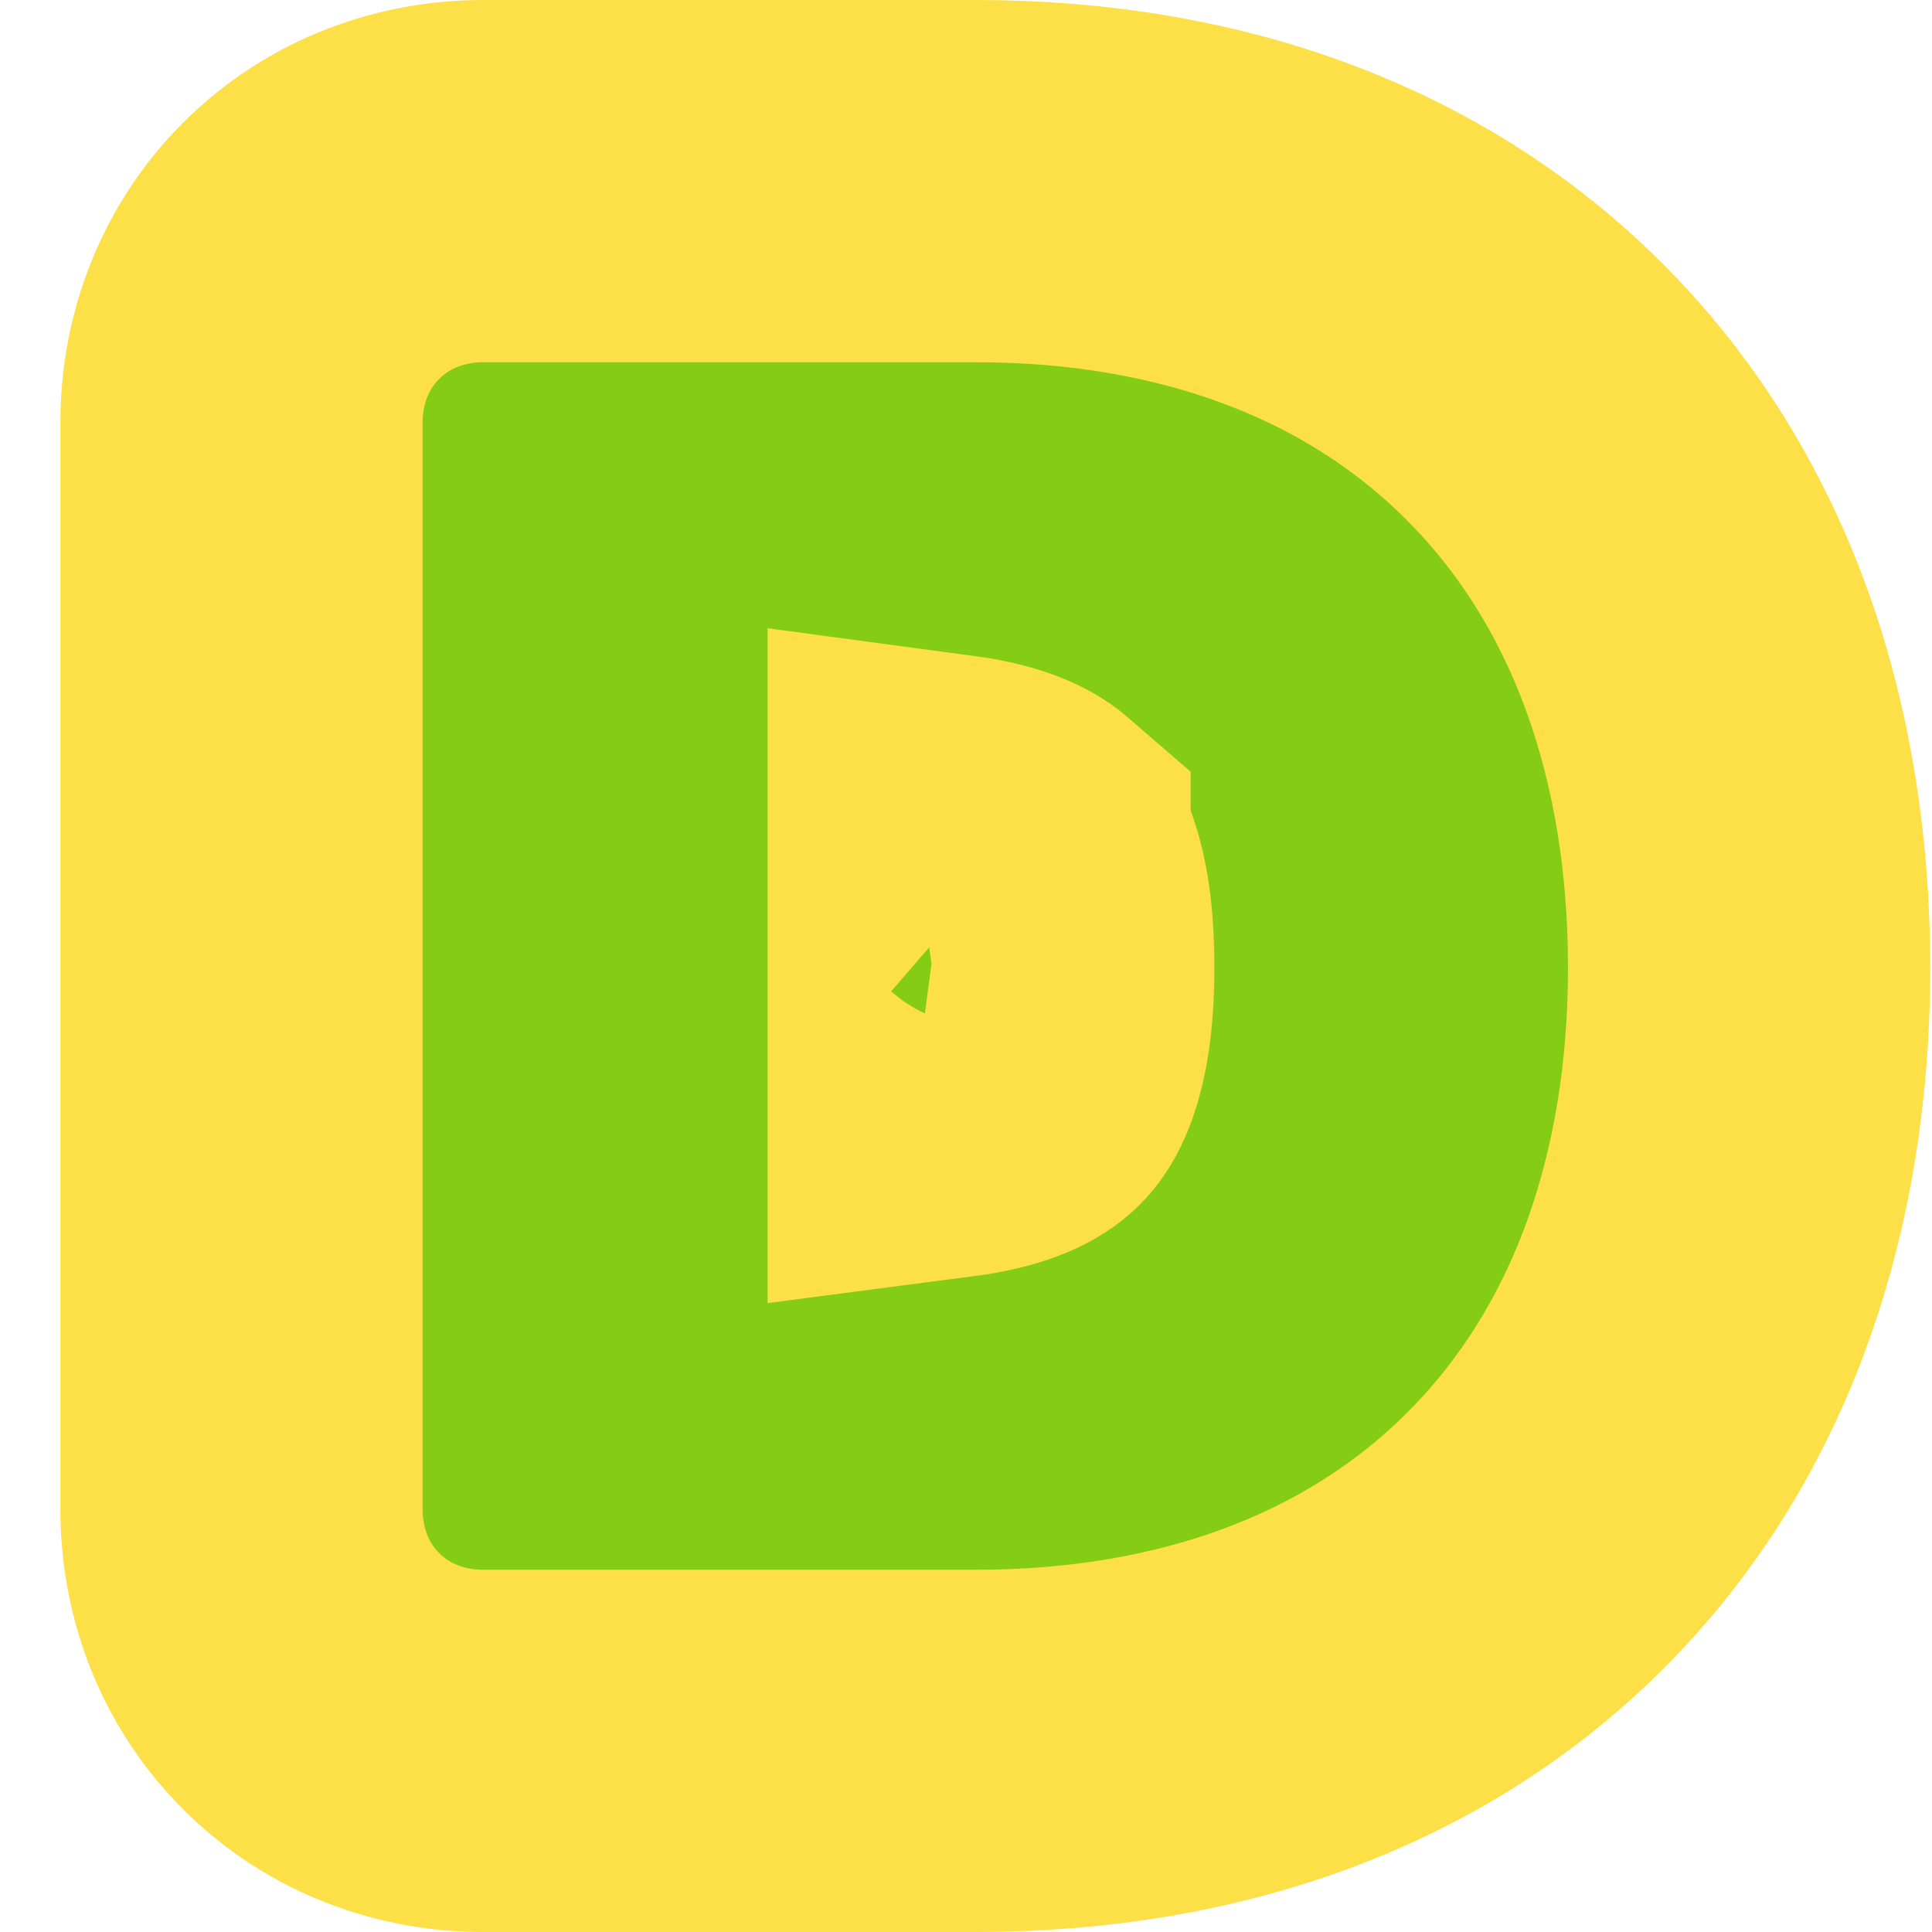 <svg width="32" height="32" viewBox="0 0 32 32" fill="none" xmlns="http://www.w3.org/2000/svg">
    <path
        d="M8 29H16.171C19.853 29 23.141 27.851 25.506 25.441C27.863 23.038 28.971 19.721 28.971 16.029C28.971 12.325 27.866 8.998 25.512 6.584C23.149 4.161 19.86 3 16.171 3H8C7.018 3 5.967 3.34 5.154 4.154C4.34 4.967 4 6.018 4 7V25C4 25.982 4.34 27.033 5.154 27.846C5.967 28.66 7.018 29 8 29ZM16.735 17.852C16.662 17.915 16.406 18.078 15.714 18.168V13.834C16.394 13.925 16.647 14.089 16.721 14.153C16.721 14.153 16.721 14.153 16.721 14.154C16.743 14.172 17.114 14.478 17.114 16.029C17.114 16.797 17.018 17.262 16.924 17.524C16.841 17.758 16.765 17.827 16.735 17.852Z"
        fill="#84CC16" stroke="#FDE047" stroke-width="6" />
</svg>
